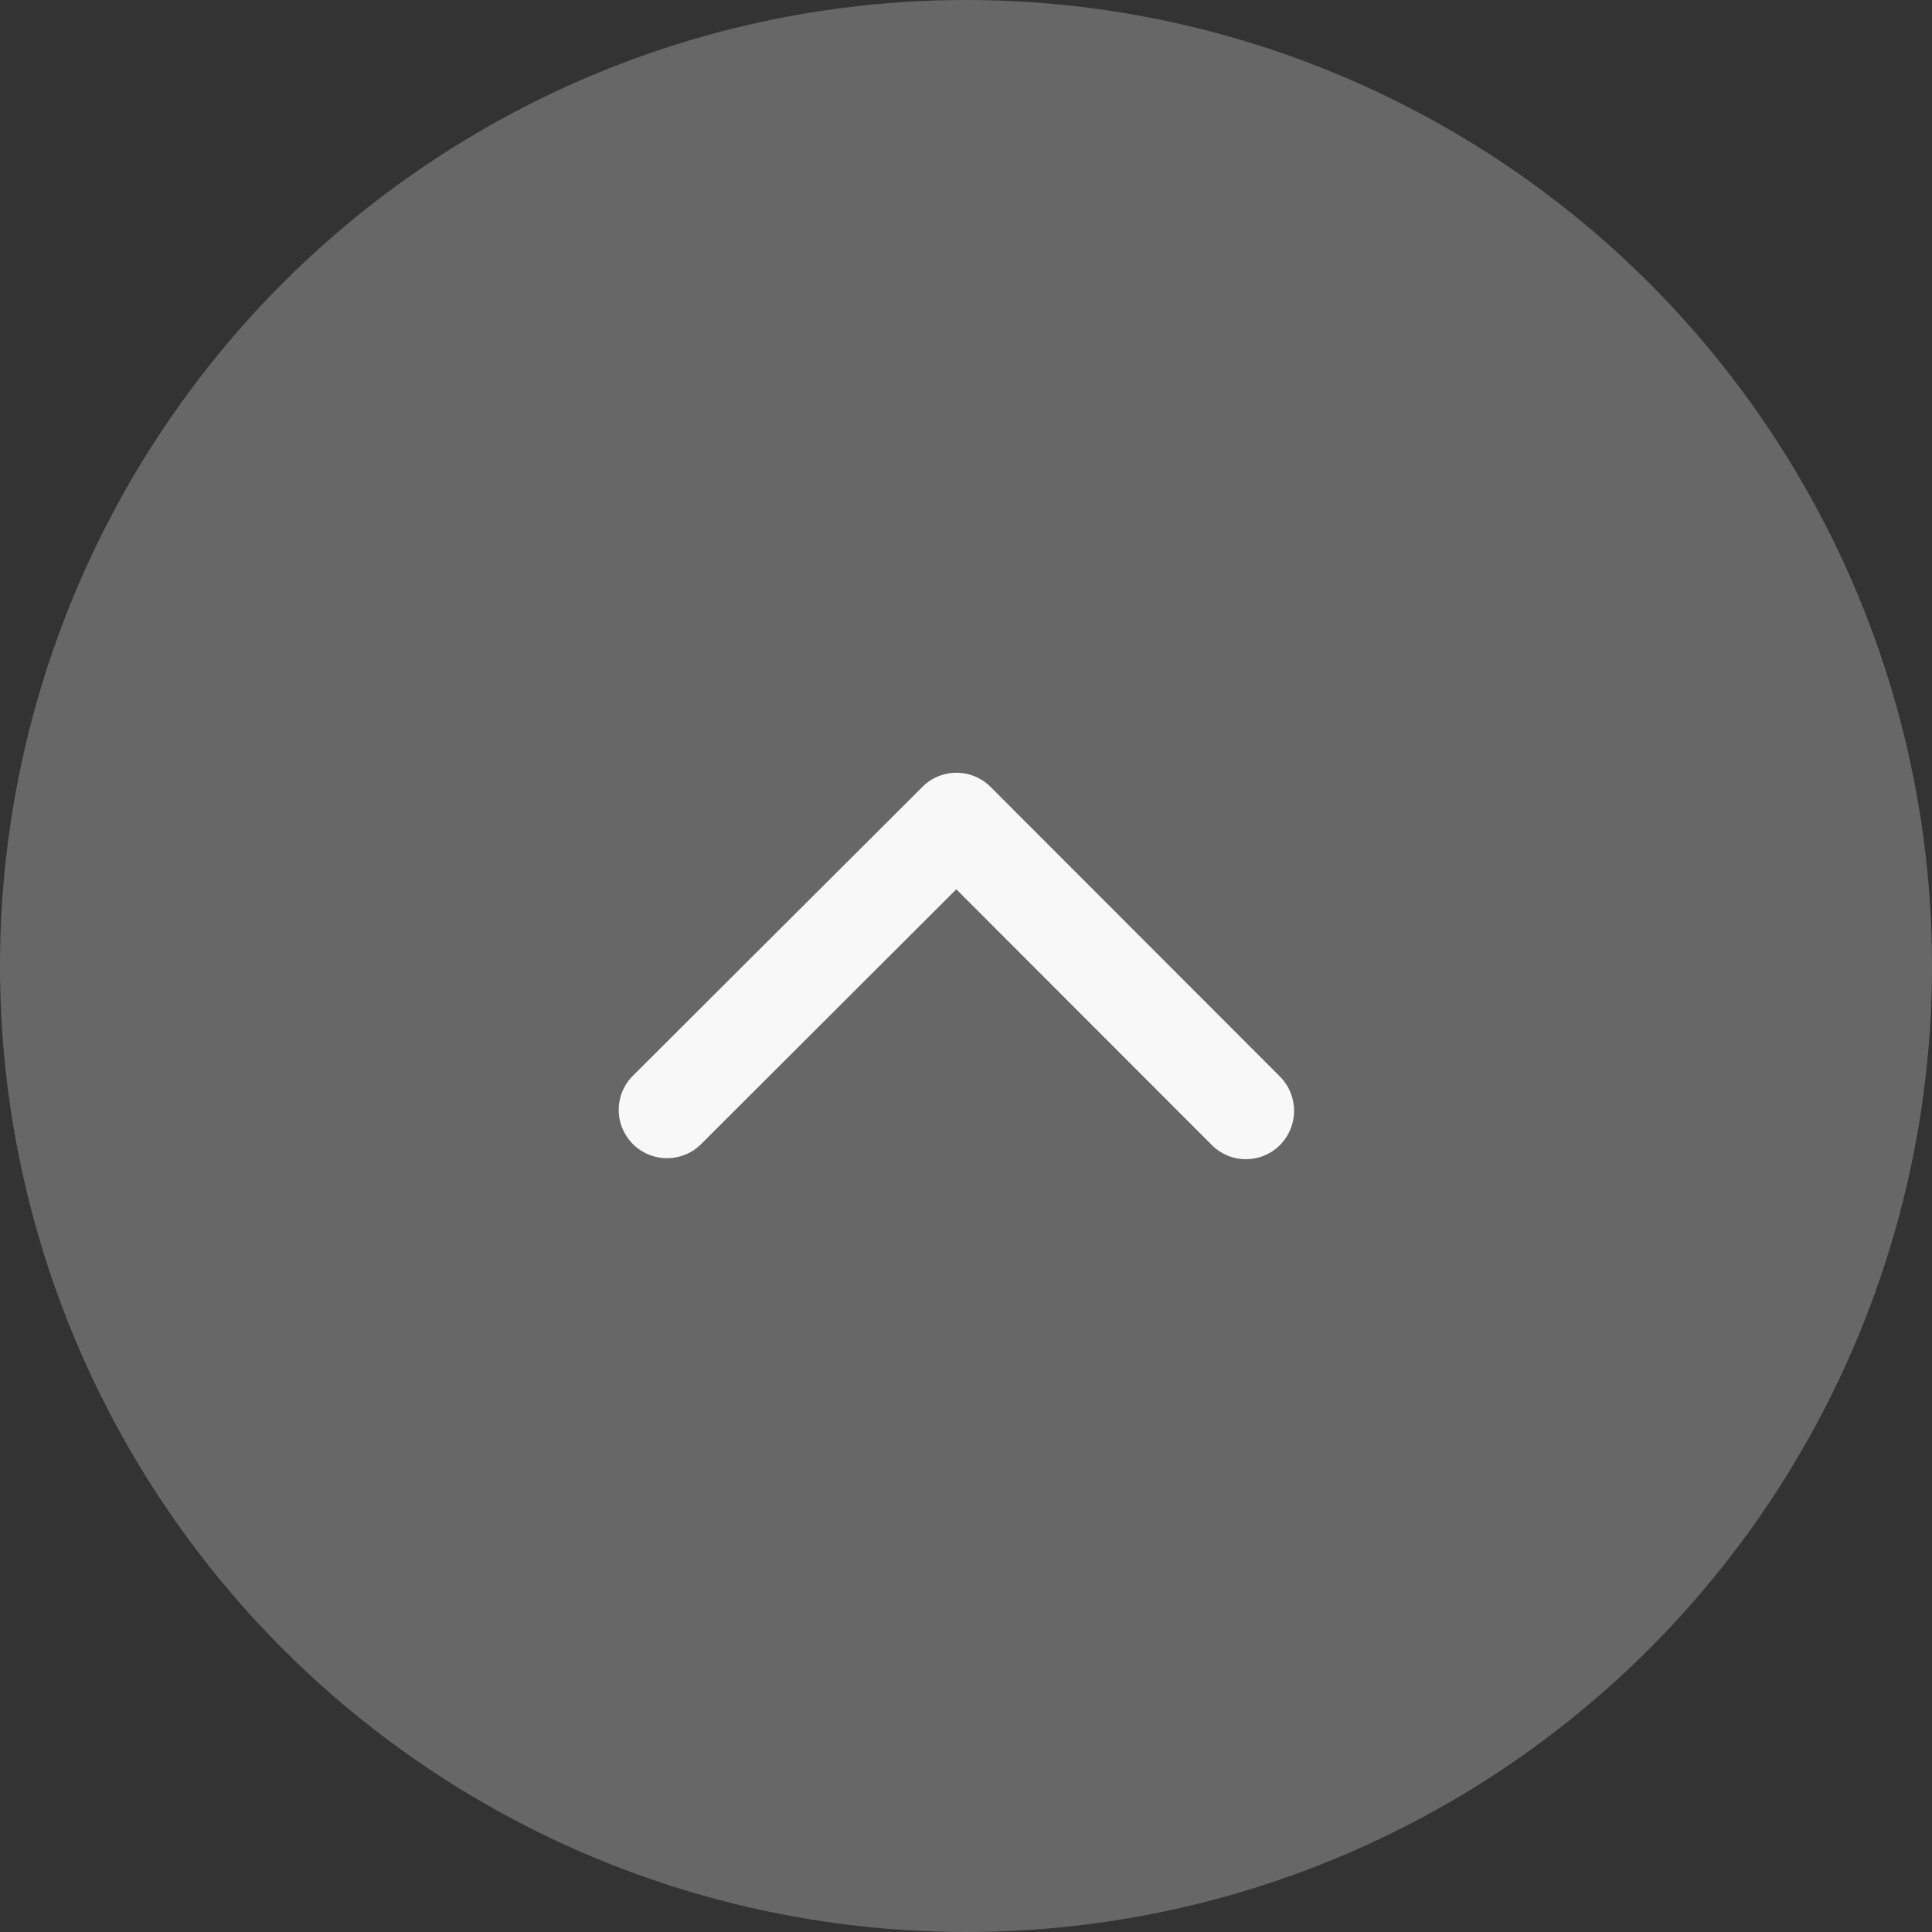 <svg xmlns="http://www.w3.org/2000/svg" width="50" height="50" viewBox="0 0 50 50"><rect x="0" y="0" width="50" height="50" fill="#333333" stroke="none"/><defs><style>.a{fill:#6a6a6a;}.a,.b{opacity:0.95;}.b{fill:#fff;}</style></defs><g transform="translate(-1330 -11227)"><circle class="a" cx="25" cy="25" r="25" transform="translate(1330 11227)"/><path class="b" d="M14.936,14.261l6.613,6.618a1.245,1.245,0,0,0,1.765,0,1.26,1.26,0,0,0,0-1.77l-7.493-7.5a1.248,1.248,0,0,0-1.724-.036L6.552,19.1a1.25,1.25,0,0,0,1.765,1.77Z" transform="translate(1339.813 11235.754)"/></g></svg>